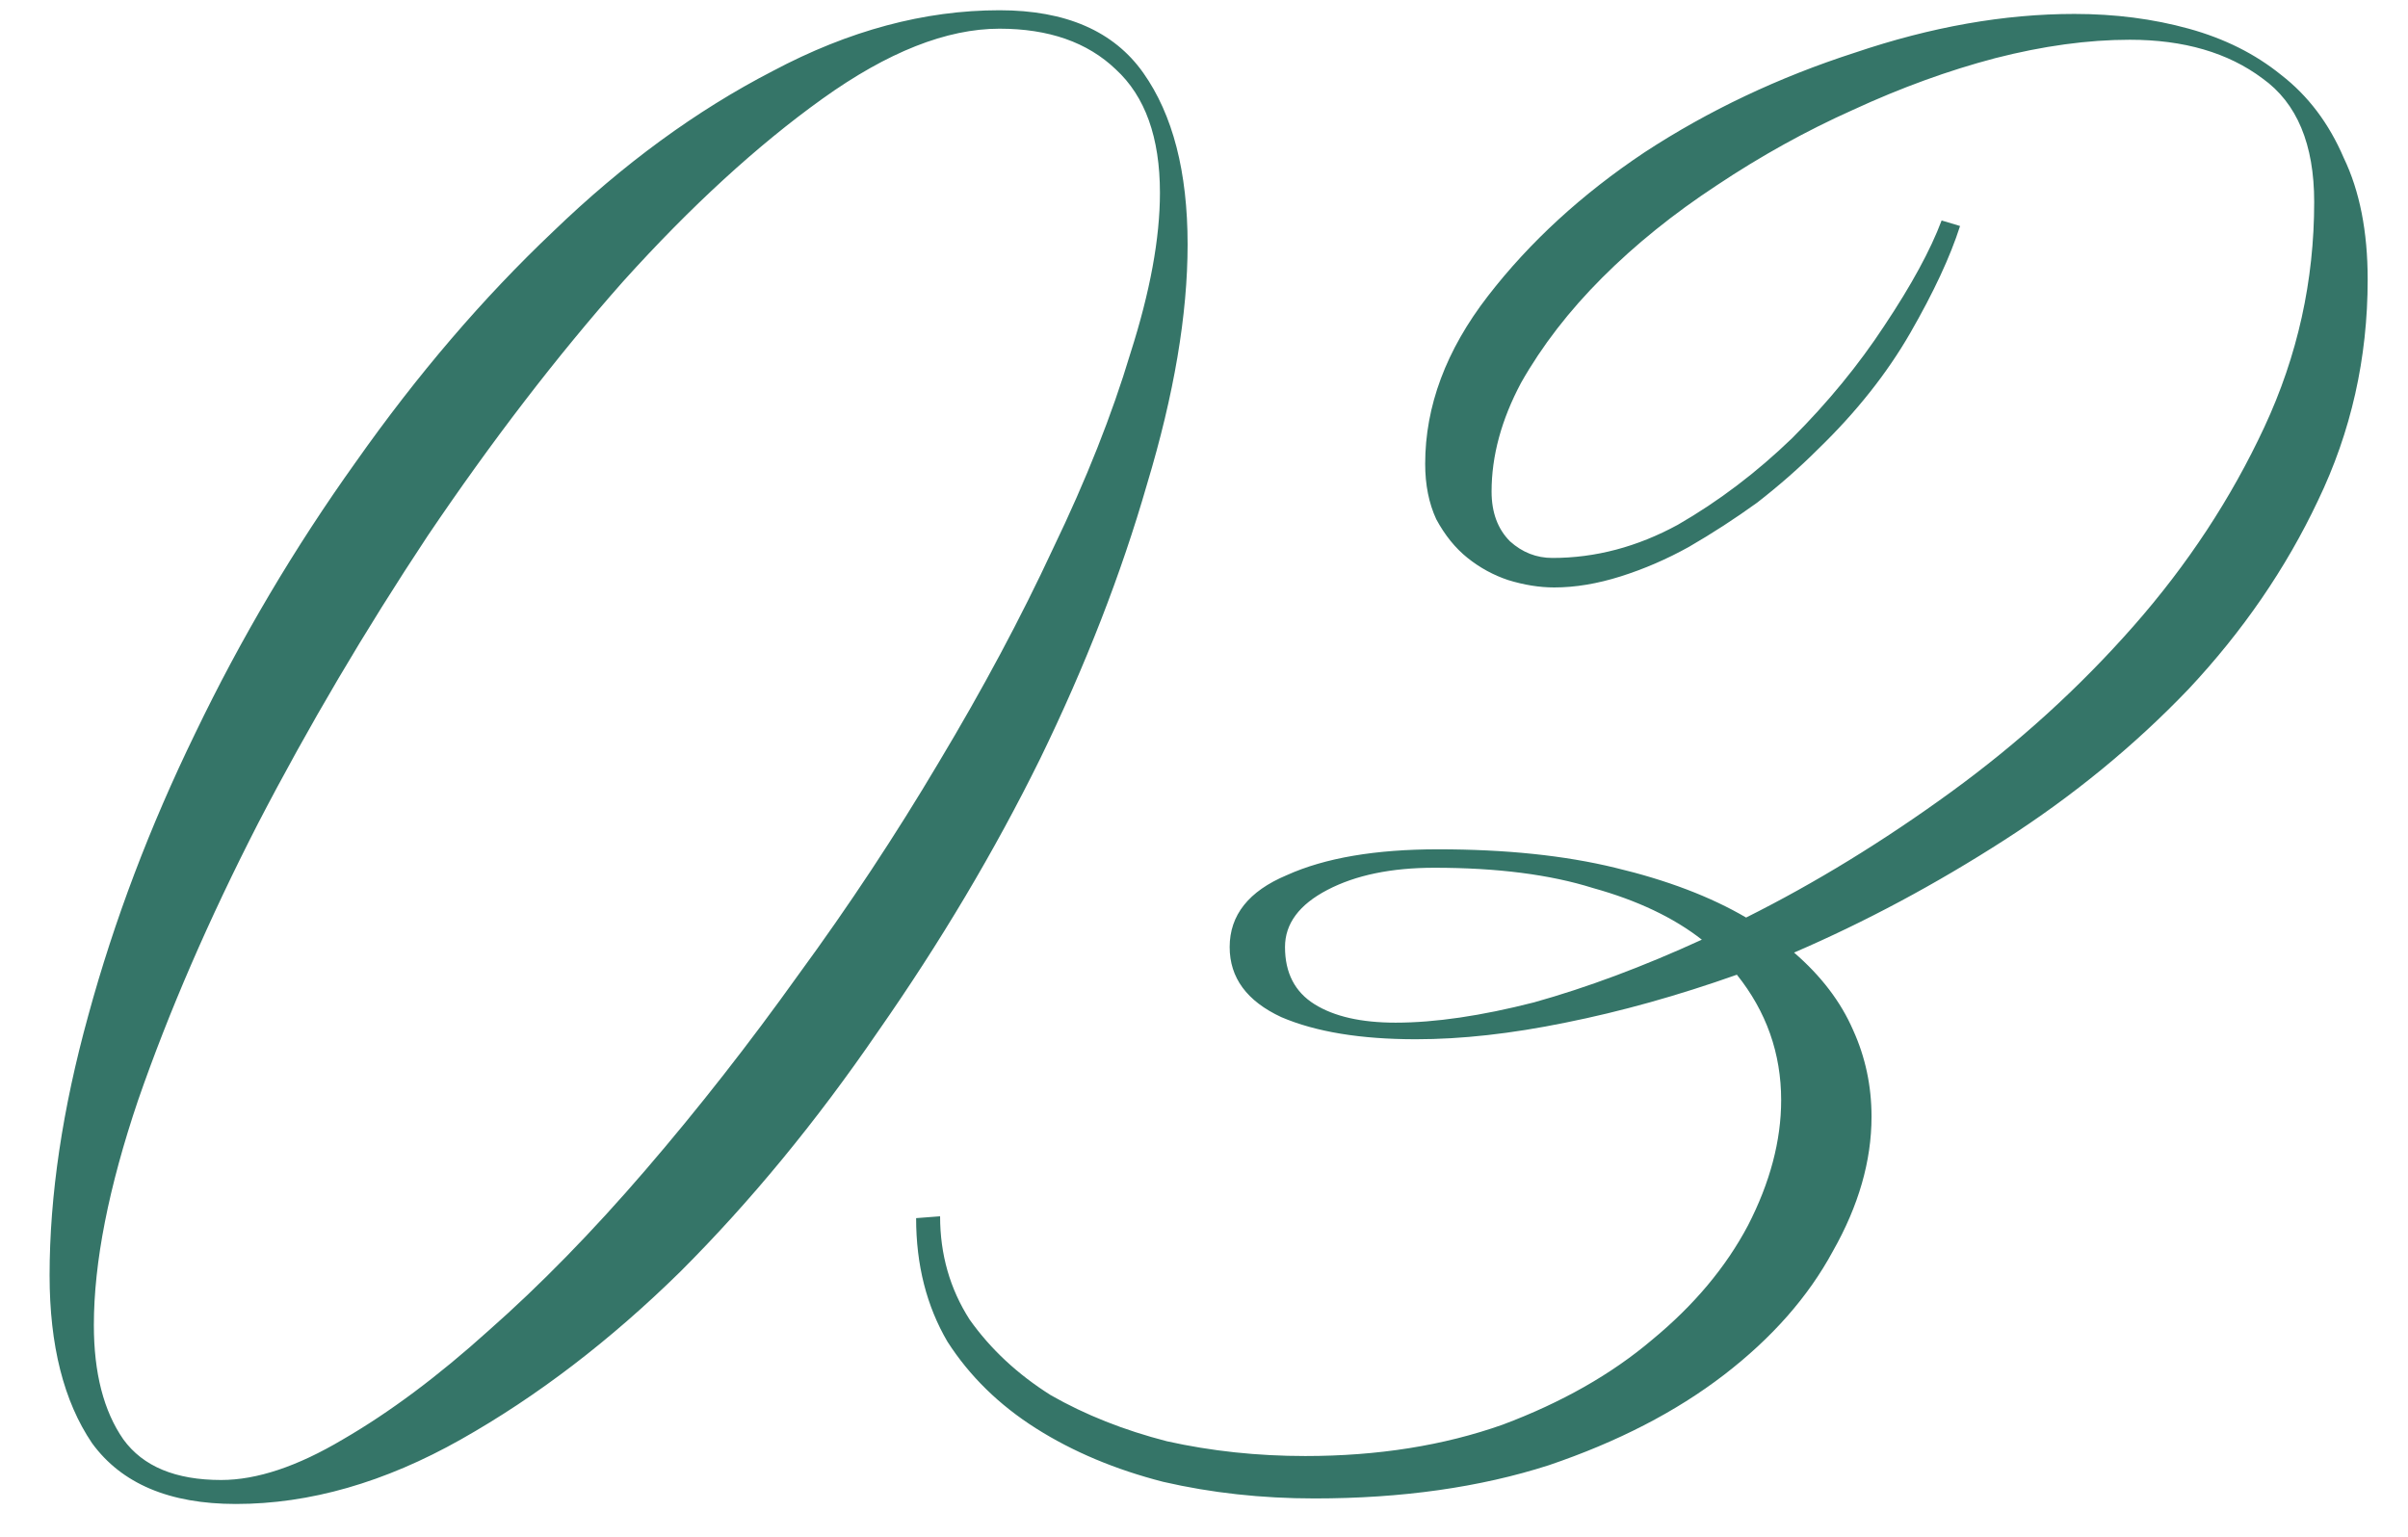 <?xml version="1.0" encoding="UTF-8"?> <svg xmlns="http://www.w3.org/2000/svg" width="47" height="30" viewBox="0 0 47 30" fill="none"><path d="M23.18 4.772C23.18 6.14 22.916 7.7 22.388 9.452C21.884 11.204 21.188 12.992 20.3 14.816C19.412 16.616 18.356 18.392 17.132 20.144C15.932 21.896 14.648 23.456 13.28 24.824C11.912 26.168 10.484 27.26 8.996 28.1C7.508 28.94 6.044 29.36 4.604 29.36C3.308 29.36 2.372 28.964 1.796 28.172C1.244 27.356 0.968 26.264 0.968 24.896C0.968 23.336 1.22 21.644 1.724 19.82C2.228 17.972 2.924 16.136 3.812 14.312C4.7 12.464 5.744 10.7 6.944 9.02C8.144 7.316 9.428 5.816 10.796 4.52C12.164 3.2 13.592 2.156 15.08 1.388C16.568 0.596 18.044 0.2 19.508 0.2C20.804 0.2 21.74 0.608 22.316 1.424C22.892 2.24 23.18 3.356 23.18 4.772ZM22.64 3.764C22.64 2.684 22.352 1.88 21.776 1.352C21.224 0.824 20.468 0.56 19.508 0.56C18.476 0.56 17.324 1.016 16.052 1.928C14.78 2.84 13.484 4.028 12.164 5.492C10.868 6.956 9.596 8.612 8.348 10.46C7.124 12.308 6.02 14.18 5.036 16.076C4.076 17.948 3.296 19.748 2.696 21.476C2.12 23.18 1.832 24.644 1.832 25.868C1.832 26.804 2.024 27.548 2.408 28.1C2.792 28.628 3.428 28.892 4.316 28.892C5.012 28.892 5.804 28.628 6.692 28.1C7.604 27.572 8.552 26.864 9.536 25.976C10.544 25.088 11.564 24.044 12.596 22.844C13.628 21.644 14.624 20.372 15.584 19.028C16.568 17.684 17.48 16.304 18.32 14.888C19.184 13.448 19.928 12.056 20.552 10.712C21.2 9.368 21.704 8.096 22.064 6.896C22.448 5.696 22.64 4.652 22.64 3.764ZM46.213 5.456C46.213 6.992 45.889 8.432 45.241 9.776C44.617 11.096 43.777 12.32 42.721 13.448C41.665 14.552 40.465 15.536 39.121 16.4C37.777 17.264 36.409 17.996 35.017 18.596C35.545 19.052 35.929 19.556 36.169 20.108C36.409 20.636 36.529 21.2 36.529 21.8C36.529 22.664 36.277 23.54 35.773 24.428C35.293 25.316 34.585 26.12 33.649 26.84C32.713 27.56 31.573 28.148 30.229 28.604C28.885 29.036 27.361 29.252 25.657 29.252C24.625 29.252 23.641 29.144 22.705 28.928C21.769 28.688 20.941 28.34 20.221 27.884C19.501 27.428 18.925 26.864 18.493 26.192C18.085 25.496 17.881 24.692 17.881 23.78L18.349 23.744C18.349 24.488 18.541 25.16 18.925 25.76C19.333 26.336 19.861 26.828 20.509 27.236C21.181 27.62 21.937 27.92 22.777 28.136C23.641 28.328 24.541 28.424 25.477 28.424C26.893 28.424 28.177 28.22 29.329 27.812C30.481 27.38 31.453 26.828 32.245 26.156C33.061 25.484 33.685 24.74 34.117 23.924C34.549 23.084 34.765 22.268 34.765 21.476C34.765 20.564 34.477 19.748 33.901 19.028C32.749 19.436 31.633 19.748 30.553 19.964C29.497 20.18 28.525 20.288 27.637 20.288C26.557 20.288 25.681 20.144 25.009 19.856C24.337 19.544 24.001 19.088 24.001 18.488C24.001 17.864 24.373 17.396 25.117 17.084C25.861 16.748 26.845 16.58 28.069 16.58C29.389 16.58 30.541 16.7 31.525 16.94C32.533 17.18 33.385 17.504 34.081 17.912C35.425 17.24 36.757 16.424 38.077 15.464C39.397 14.504 40.585 13.424 41.641 12.224C42.697 11.024 43.549 9.728 44.197 8.336C44.845 6.944 45.169 5.48 45.169 3.944C45.169 2.816 44.833 2.012 44.161 1.532C43.489 1.028 42.625 0.776 41.569 0.776C40.753 0.776 39.877 0.896 38.941 1.136C38.029 1.376 37.105 1.712 36.169 2.144C35.257 2.552 34.369 3.044 33.505 3.62C32.665 4.172 31.921 4.772 31.273 5.42C30.625 6.068 30.097 6.752 29.689 7.472C29.305 8.192 29.113 8.9 29.113 9.596C29.113 10.004 29.233 10.328 29.473 10.568C29.713 10.784 29.989 10.892 30.301 10.892C31.141 10.892 31.957 10.676 32.749 10.244C33.541 9.788 34.285 9.224 34.981 8.552C35.677 7.856 36.277 7.124 36.781 6.356C37.309 5.564 37.681 4.88 37.897 4.304L38.257 4.412C38.065 5.012 37.741 5.708 37.285 6.5C36.829 7.292 36.229 8.048 35.485 8.768C35.125 9.128 34.729 9.476 34.297 9.812C33.865 10.124 33.421 10.412 32.965 10.676C32.533 10.916 32.089 11.108 31.633 11.252C31.177 11.396 30.745 11.468 30.337 11.468C30.049 11.468 29.749 11.42 29.437 11.324C29.149 11.228 28.885 11.084 28.645 10.892C28.405 10.7 28.201 10.448 28.033 10.136C27.889 9.824 27.817 9.464 27.817 9.056C27.817 7.928 28.225 6.836 29.041 5.78C29.857 4.724 30.877 3.788 32.101 2.972C33.349 2.156 34.717 1.508 36.205 1.028C37.693 0.524 39.121 0.272 40.489 0.272C41.281 0.272 42.025 0.368 42.721 0.56C43.417 0.752 44.017 1.052 44.521 1.46C45.049 1.868 45.457 2.408 45.745 3.08C46.057 3.728 46.213 4.52 46.213 5.456ZM33.217 18.344C32.665 17.912 31.957 17.576 31.093 17.336C30.253 17.072 29.221 16.94 27.997 16.94C27.157 16.94 26.461 17.084 25.909 17.372C25.357 17.66 25.081 18.032 25.081 18.488C25.081 18.992 25.273 19.364 25.657 19.604C26.041 19.844 26.569 19.964 27.241 19.964C28.009 19.964 28.909 19.832 29.941 19.568C30.973 19.28 32.065 18.872 33.217 18.344Z" fill="#357568"></path></svg> 